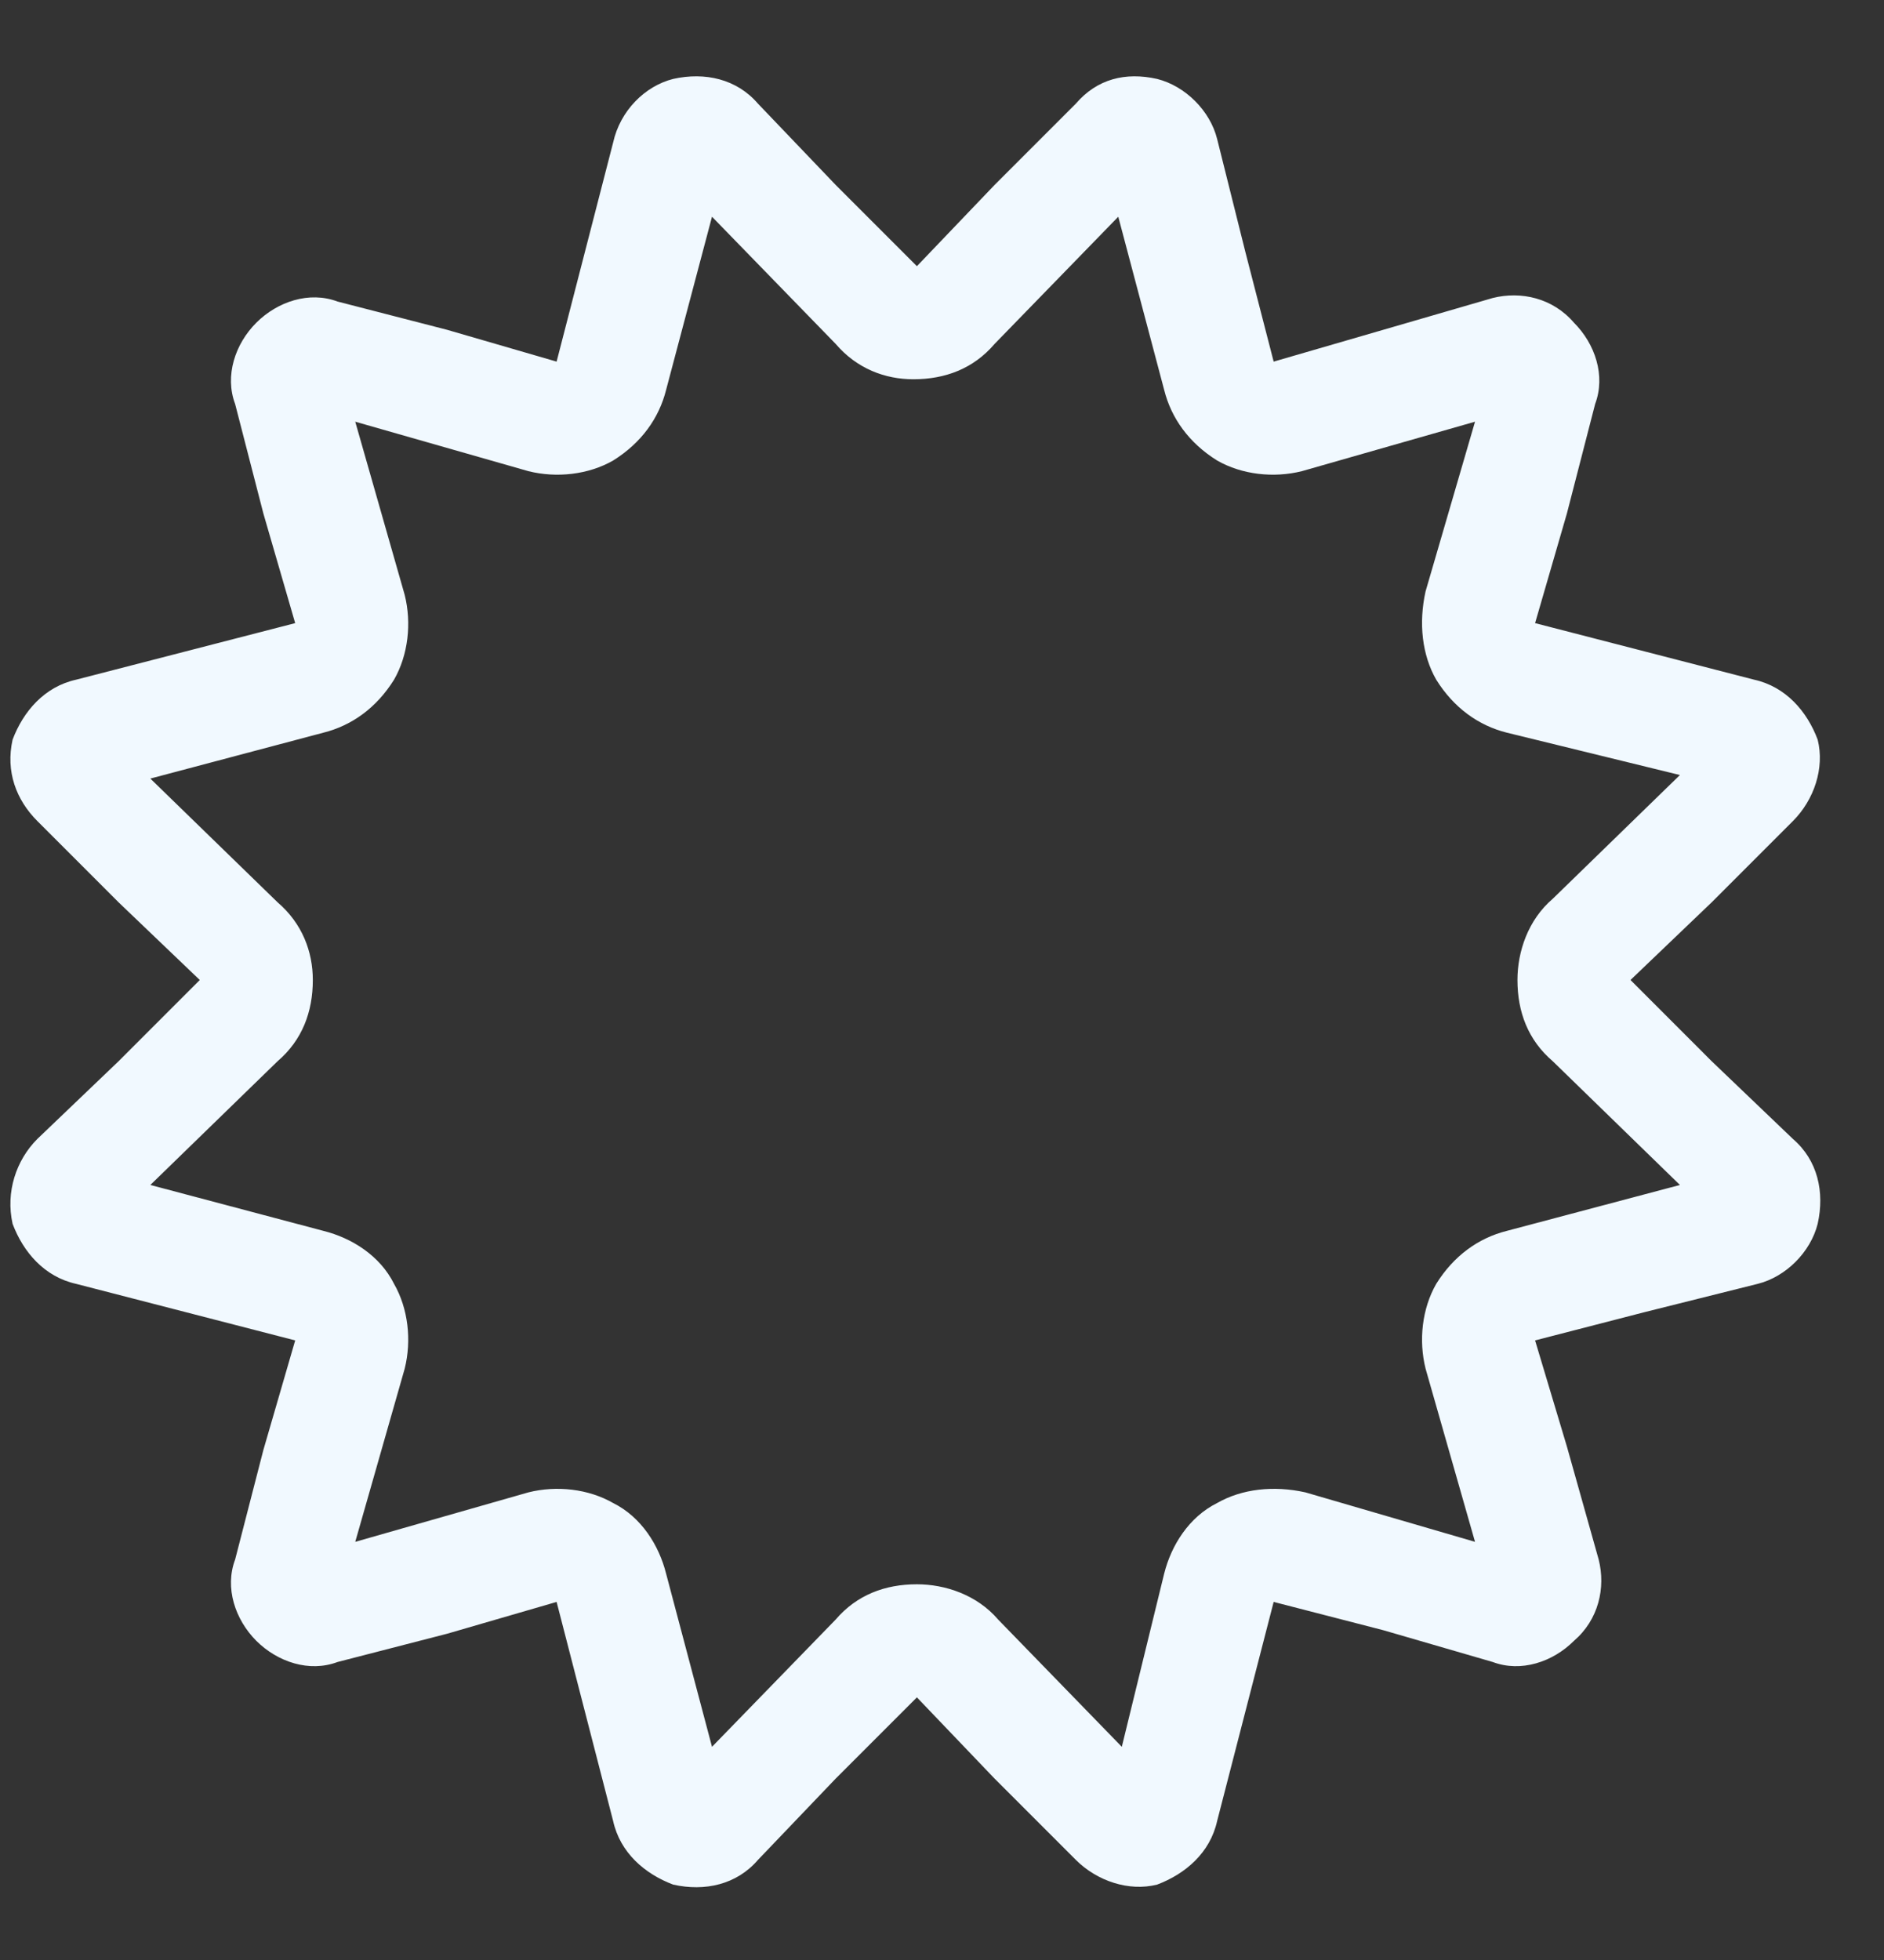 <svg xmlns="http://www.w3.org/2000/svg" fill="none" viewBox="0 0 25 26" height="26" width="25">
<rect x="0" y="0" width="25" height="26" fill="#333333" stroke="none"/>
<path fill="#F1F9FF" d="M8.136 6.109C7.808 6.297 7.386 6.344 7.011 6.25L4.714 5.594L5.37 7.891C5.464 8.266 5.417 8.688 5.229 9.016C4.995 9.391 4.667 9.625 4.292 9.719L1.995 10.328L3.683 11.969C4.011 12.25 4.151 12.625 4.151 13C4.151 13.422 4.011 13.797 3.683 14.078L1.995 15.719L4.292 16.328C4.667 16.422 5.042 16.656 5.229 17.031C5.417 17.359 5.464 17.781 5.37 18.156L4.714 20.453L7.011 19.797C7.386 19.703 7.808 19.75 8.136 19.938C8.511 20.125 8.745 20.5 8.839 20.875L9.448 23.172L11.089 21.484C11.37 21.156 11.745 21.016 12.167 21.016C12.542 21.016 12.964 21.156 13.245 21.484L14.886 23.172L15.448 20.875C15.542 20.5 15.776 20.125 16.151 19.938C16.48 19.75 16.901 19.703 17.323 19.797L19.573 20.453L18.917 18.156C18.823 17.781 18.87 17.359 19.058 17.031C19.292 16.656 19.62 16.422 19.995 16.328L22.292 15.719L20.605 14.078C20.276 13.797 20.136 13.422 20.136 13C20.136 12.625 20.276 12.203 20.605 11.922L22.292 10.281L19.995 9.719C19.62 9.625 19.292 9.391 19.058 9.016C18.87 8.688 18.823 8.266 18.917 7.844L19.573 5.594L17.276 6.25C16.901 6.344 16.48 6.297 16.151 6.109C15.776 5.875 15.542 5.547 15.448 5.172L14.839 2.875L13.198 4.562C12.917 4.891 12.542 5.031 12.12 5.031C11.745 5.031 11.37 4.891 11.089 4.562L9.448 2.875L8.839 5.172C8.745 5.547 8.511 5.875 8.136 6.109ZM2.464 8.641L3.917 8.266L3.495 6.812L3.12 5.359C2.979 4.984 3.12 4.562 3.401 4.281C3.683 4 4.104 3.859 4.479 4L5.933 4.375L7.386 4.797L7.761 3.344L8.136 1.891C8.229 1.469 8.558 1.141 8.933 1.047C9.354 0.953 9.776 1.047 10.058 1.375L11.089 2.453L12.167 3.531L13.198 2.453L14.276 1.375C14.558 1.047 14.933 0.953 15.354 1.047C15.729 1.141 16.058 1.469 16.151 1.844L16.526 3.344L16.901 4.797L18.355 4.375L19.808 3.953C20.183 3.859 20.605 3.953 20.886 4.281C21.167 4.562 21.308 4.984 21.167 5.359L20.792 6.812L20.37 8.266L21.823 8.641L23.276 9.016C23.698 9.109 23.98 9.438 24.12 9.812C24.214 10.188 24.073 10.609 23.792 10.891L22.714 11.969L21.636 13L22.714 14.078L23.792 15.109C24.12 15.391 24.214 15.812 24.12 16.234C24.026 16.609 23.698 16.938 23.323 17.031L21.823 17.406L20.37 17.781L20.792 19.188L21.214 20.688C21.308 21.062 21.214 21.484 20.886 21.766C20.605 22.047 20.183 22.188 19.808 22.047L18.355 21.625L16.901 21.25L16.526 22.703L16.151 24.156C16.058 24.578 15.729 24.859 15.354 25C14.979 25.094 14.558 24.953 14.276 24.672L13.198 23.594L12.167 22.516L11.089 23.594L10.058 24.672C9.776 25 9.354 25.094 8.933 25C8.558 24.859 8.229 24.578 8.136 24.156L7.761 22.703L7.386 21.25L5.933 21.672L4.479 22.047C4.104 22.188 3.683 22.047 3.401 21.766C3.12 21.484 2.979 21.062 3.12 20.688L3.495 19.234L3.917 17.781L2.464 17.406L1.011 17.031C0.589 16.938 0.308 16.609 0.167 16.234C0.073 15.812 0.214 15.391 0.495 15.109L1.573 14.078L2.651 13L1.573 11.969L0.495 10.891C0.214 10.609 0.073 10.234 0.167 9.812C0.308 9.438 0.589 9.109 1.011 9.016L2.464 8.641Z"></path>
</svg>
